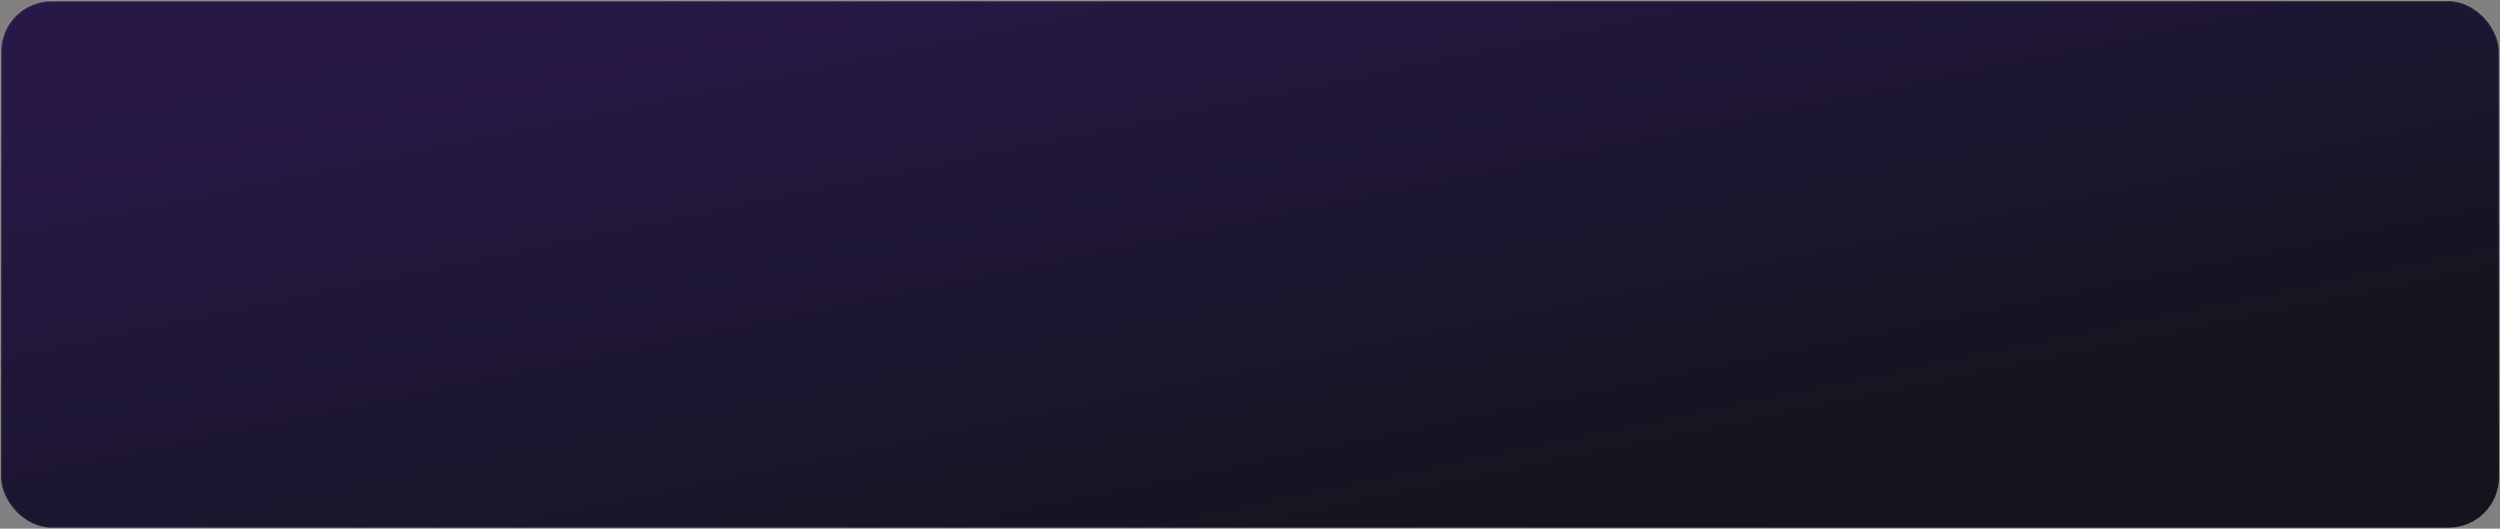 <?xml version="1.0" encoding="UTF-8"?> <svg xmlns="http://www.w3.org/2000/svg" width="1168" height="247" viewBox="0 0 1168 247" fill="none"><rect x="0" y="0" width="1168" height="247" fill="#808080" stroke="none"/><rect x="0.5" y="0.5" width="1167" height="246" rx="23.5" fill="#13141C"></rect><rect x="0.5" y="0.5" width="1167" height="246" rx="23.5" fill="url(#paint0_linear_687_2845)" fill-opacity="0.2"></rect><rect x="0.5" y="0.5" width="1167" height="246" rx="23.5" stroke="url(#paint1_linear_687_2845)"></rect><defs><linearGradient id="paint0_linear_687_2845" x1="986.543" y1="196.733" x2="906.555" y2="-188.919" gradientUnits="userSpaceOnUse"><stop stop-color="#7A29FB" stop-opacity="0"></stop><stop offset="0.864" stop-color="#7A29FB"></stop></linearGradient><linearGradient id="paint1_linear_687_2845" x1="-230.838" y1="5.412" x2="-202.223" y2="339.158" gradientUnits="userSpaceOnUse"><stop stop-color="white" stop-opacity="0.15"></stop><stop offset="1" stop-color="white" stop-opacity="0"></stop></linearGradient></defs></svg> 